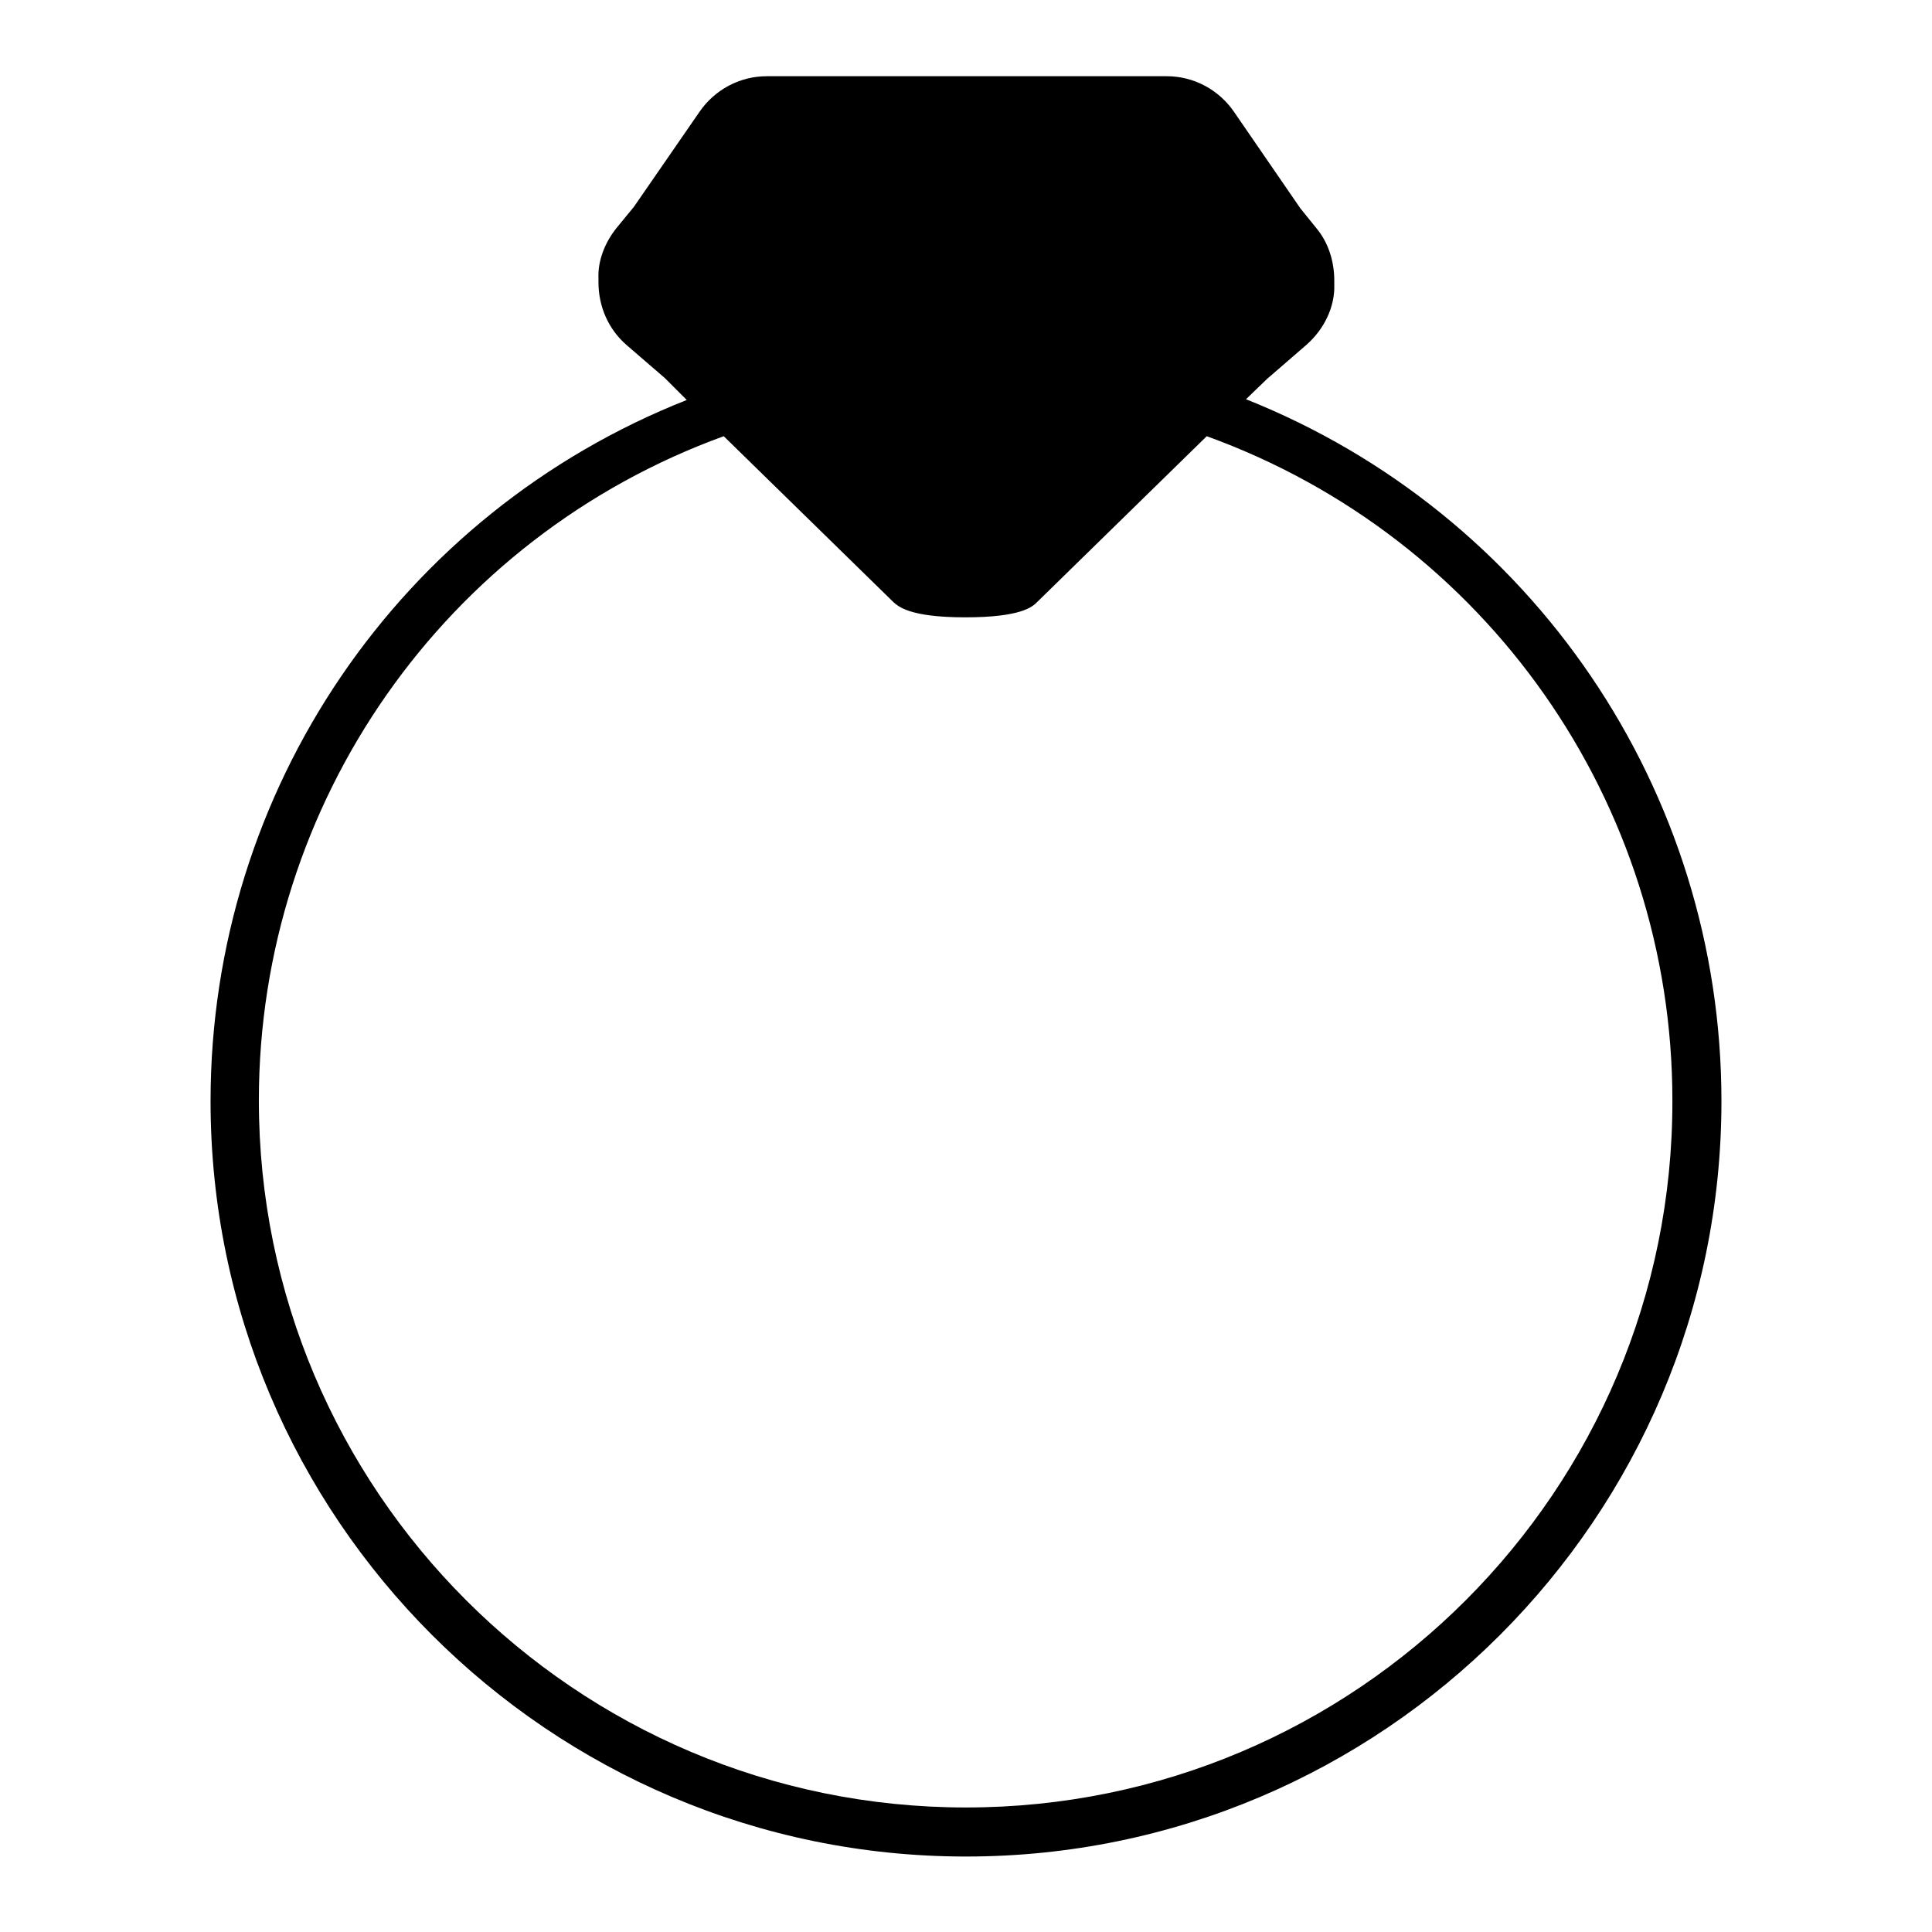 <?xml version="1.0" encoding="utf-8"?>
<!-- Svg Vector Icons : http://www.onlinewebfonts.com/icon -->
<!DOCTYPE svg PUBLIC "-//W3C//DTD SVG 1.1//EN" "http://www.w3.org/Graphics/SVG/1.1/DTD/svg11.dtd">
<svg version="1.1" xmlns="http://www.w3.org/2000/svg" xmlns:xlink="http://www.w3.org/1999/xlink" x="0px" y="0px" viewBox="0 0 256 256" enable-background="new 0 0 256 256" xml:space="preserve">
<g><g><g><path fill="#000000" d="M165.1,52.9l2.8-2.7l5.2-4.5c2.4-2.1,3.8-5.1,3.7-8v-0.5c0-2.6-0.8-5.1-2.4-7l-2.1-2.6l-8.8-12.8c-2-2.9-5.3-4.7-8.9-4.7h-53c-3.6,0-6.9,1.8-8.9,4.7l-8.7,12.6l-2.3,2.8c-1.6,2-2.5,4.4-2.4,6.7v0.5c0,3.2,1.3,6.2,3.7,8.3l5.1,4.4l2.9,2.9C53,68,27.9,104.7,27.9,145.9C27.9,201.1,72.8,246,128,246c55.2,0,100.1-44.9,100.1-100.1C228.1,104.7,203,68,165.1,52.9z M128,239.5c-51.7,0-93.7-42-93.7-93.7c0-39.5,24.7-74.6,61.6-88l22.5,22c0.6,0.5,2,2,9.5,2c7.4,0,8.9-1.4,9.5-2l22.5-22c37,13.4,61.7,48.5,61.7,88C221.7,197.5,179.7,239.5,128,239.5z"/></g><g></g><g></g><g></g><g></g><g></g><g></g><g></g><g></g><g></g><g></g><g></g><g></g><g></g><g></g><g></g></g></g>
</svg>